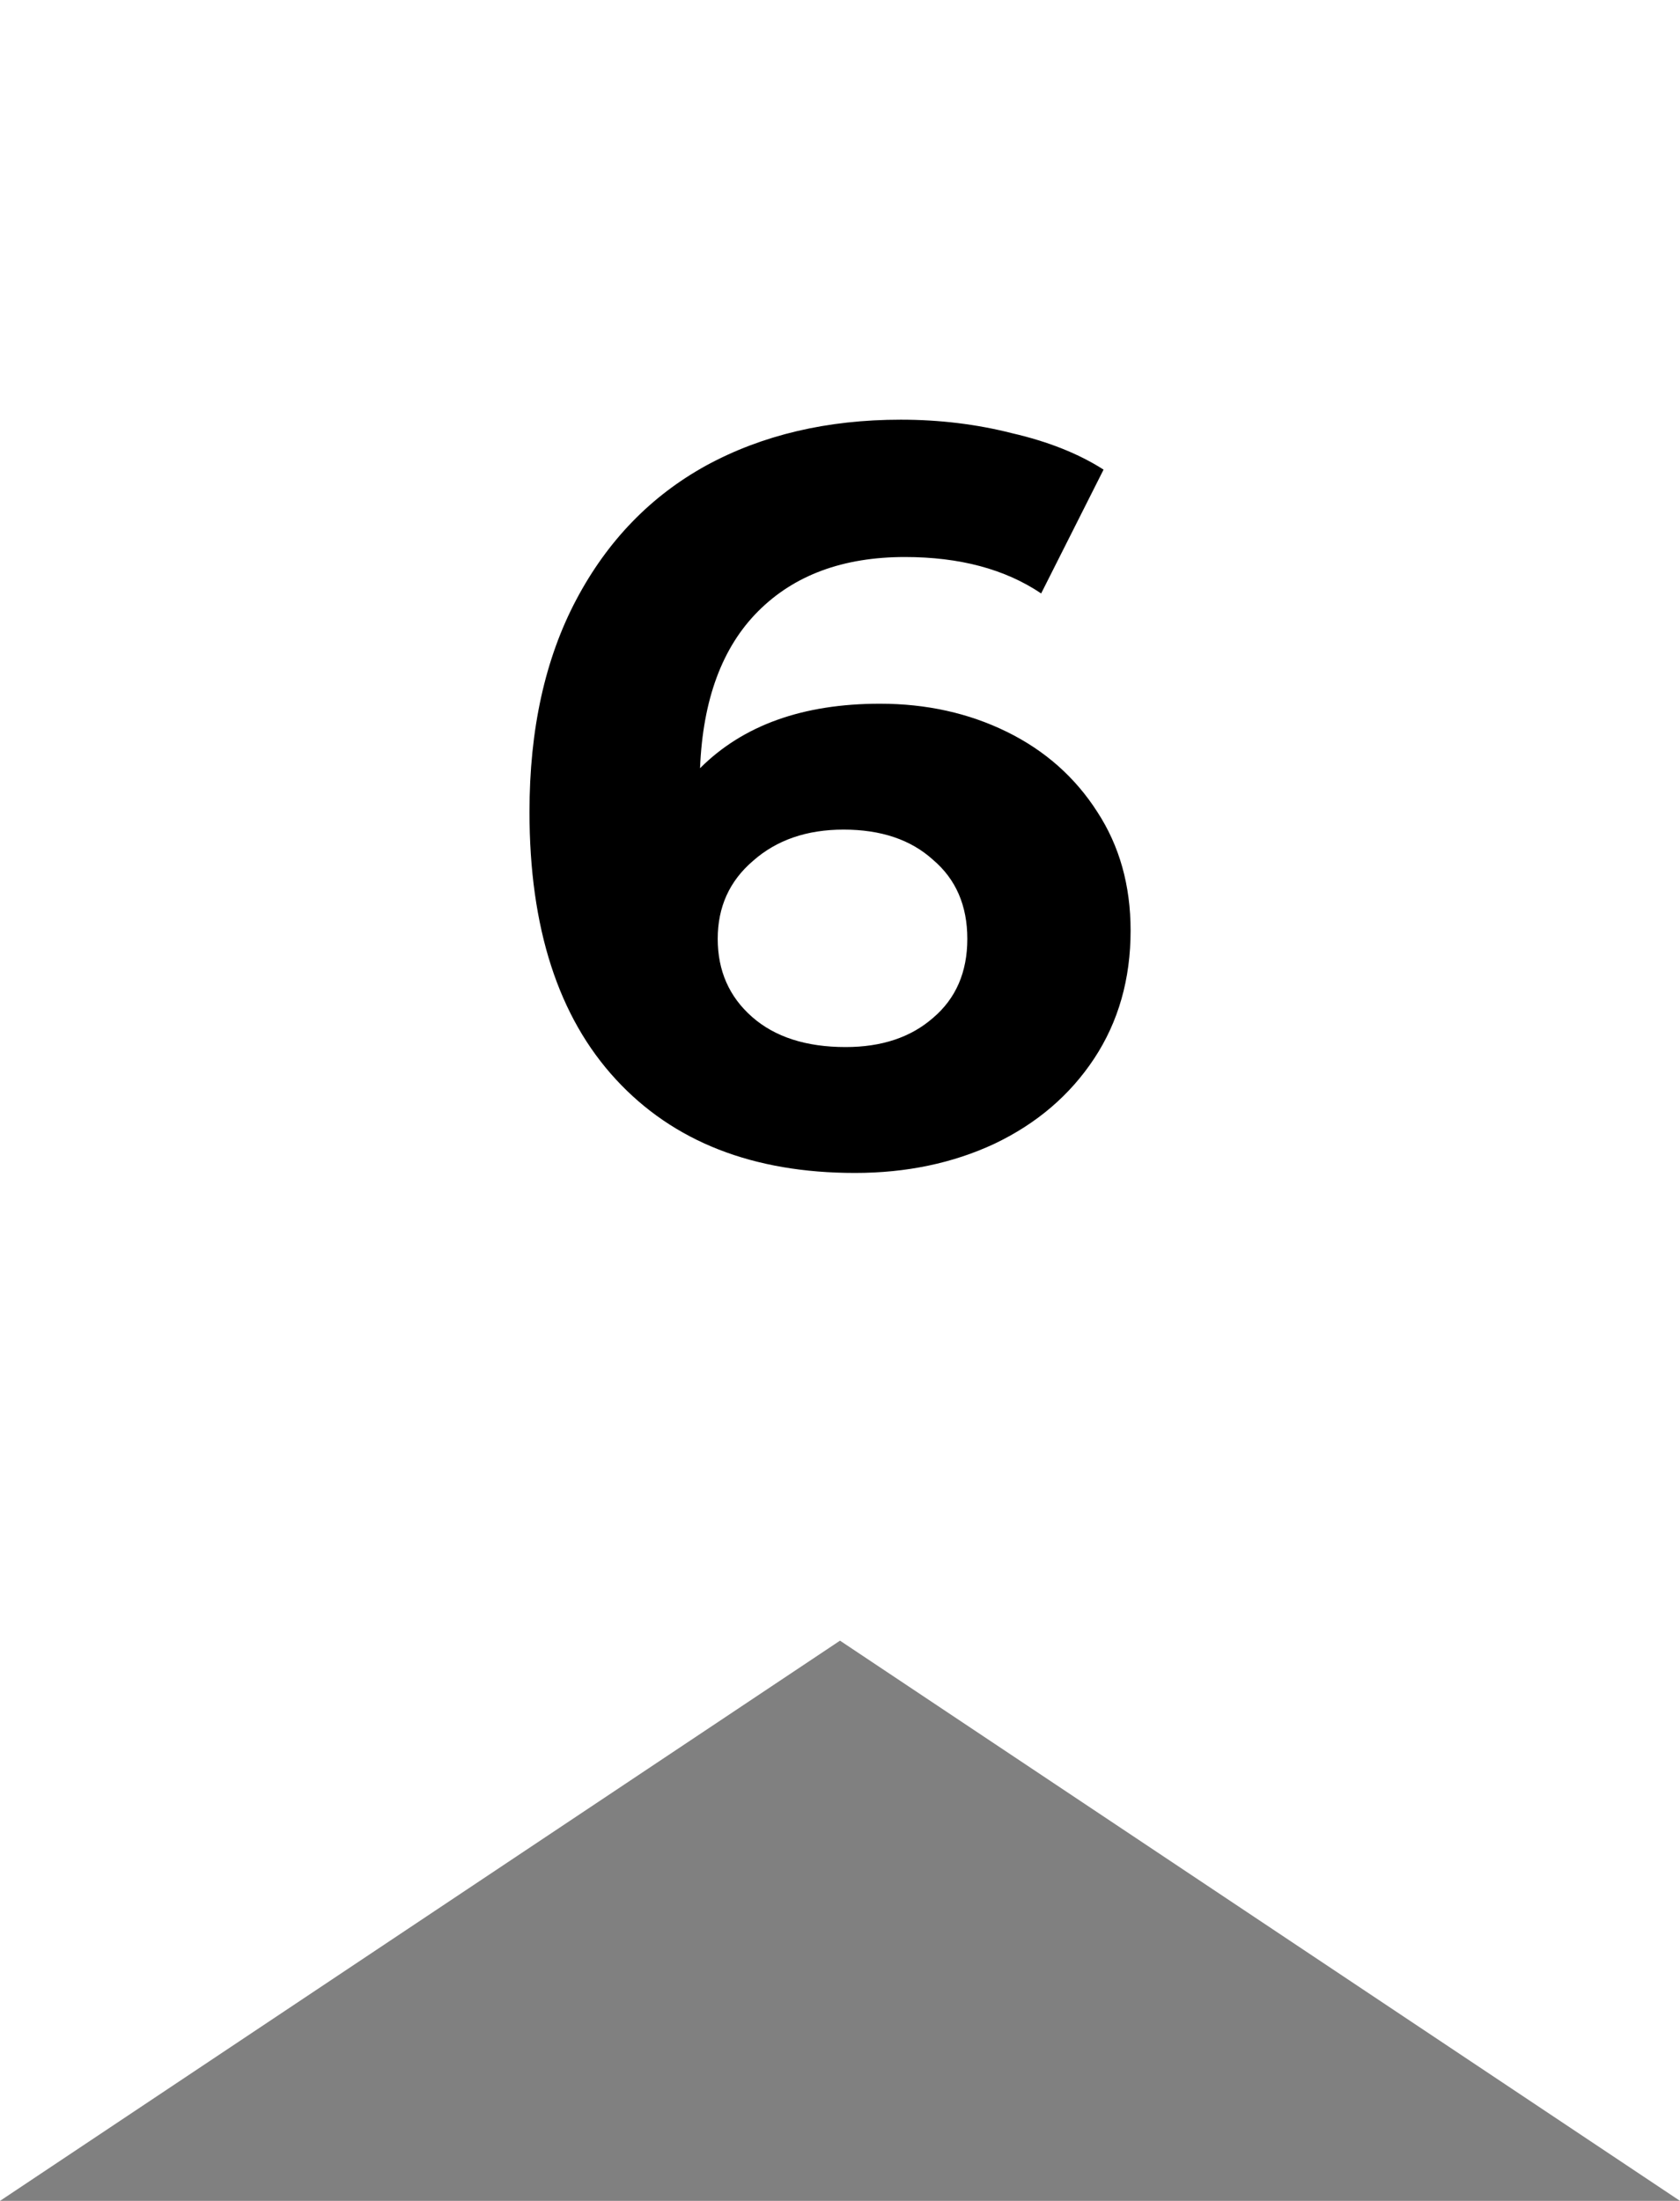 <?xml version="1.0" encoding="UTF-8"?> <svg xmlns="http://www.w3.org/2000/svg" width="42" height="55" viewBox="0 0 42 55" fill="none"><rect x="0" y="0" width="42" height="55" fill="#808080" stroke="none"/> <path d="M42 0L42 55L21 41L9.77444e-07 55L3.38157e-06 -1.83588e-06L21 -9.17939e-07L42 0Z" fill="white"></path> <path d="M21.999 17.586C23.16 17.586 24.217 17.82 25.171 18.288C26.124 18.756 26.878 19.423 27.433 20.29C27.987 21.139 28.265 22.127 28.265 23.254C28.265 24.467 27.961 25.533 27.355 26.452C26.748 27.371 25.916 28.081 24.859 28.584C23.819 29.069 22.657 29.312 21.375 29.312C18.827 29.312 16.833 28.532 15.395 26.972C13.956 25.412 13.237 23.185 13.237 20.29C13.237 18.227 13.627 16.459 14.407 14.986C15.187 13.513 16.27 12.395 17.657 11.632C19.061 10.869 20.681 10.488 22.519 10.488C23.489 10.488 24.417 10.601 25.301 10.826C26.202 11.034 26.965 11.337 27.589 11.736L26.029 14.83C25.127 14.223 23.992 13.92 22.623 13.92C21.08 13.92 19.858 14.371 18.957 15.272C18.055 16.173 17.57 17.482 17.501 19.198C18.575 18.123 20.075 17.586 21.999 17.586ZM21.141 26.166C22.042 26.166 22.77 25.923 23.325 25.438C23.897 24.953 24.183 24.294 24.183 23.462C24.183 22.63 23.897 21.971 23.325 21.486C22.77 20.983 22.025 20.732 21.089 20.732C20.17 20.732 19.416 20.992 18.827 21.512C18.237 22.015 17.943 22.665 17.943 23.462C17.943 24.259 18.229 24.909 18.801 25.412C19.373 25.915 20.153 26.166 21.141 26.166Z" fill="black"></path> </svg> 